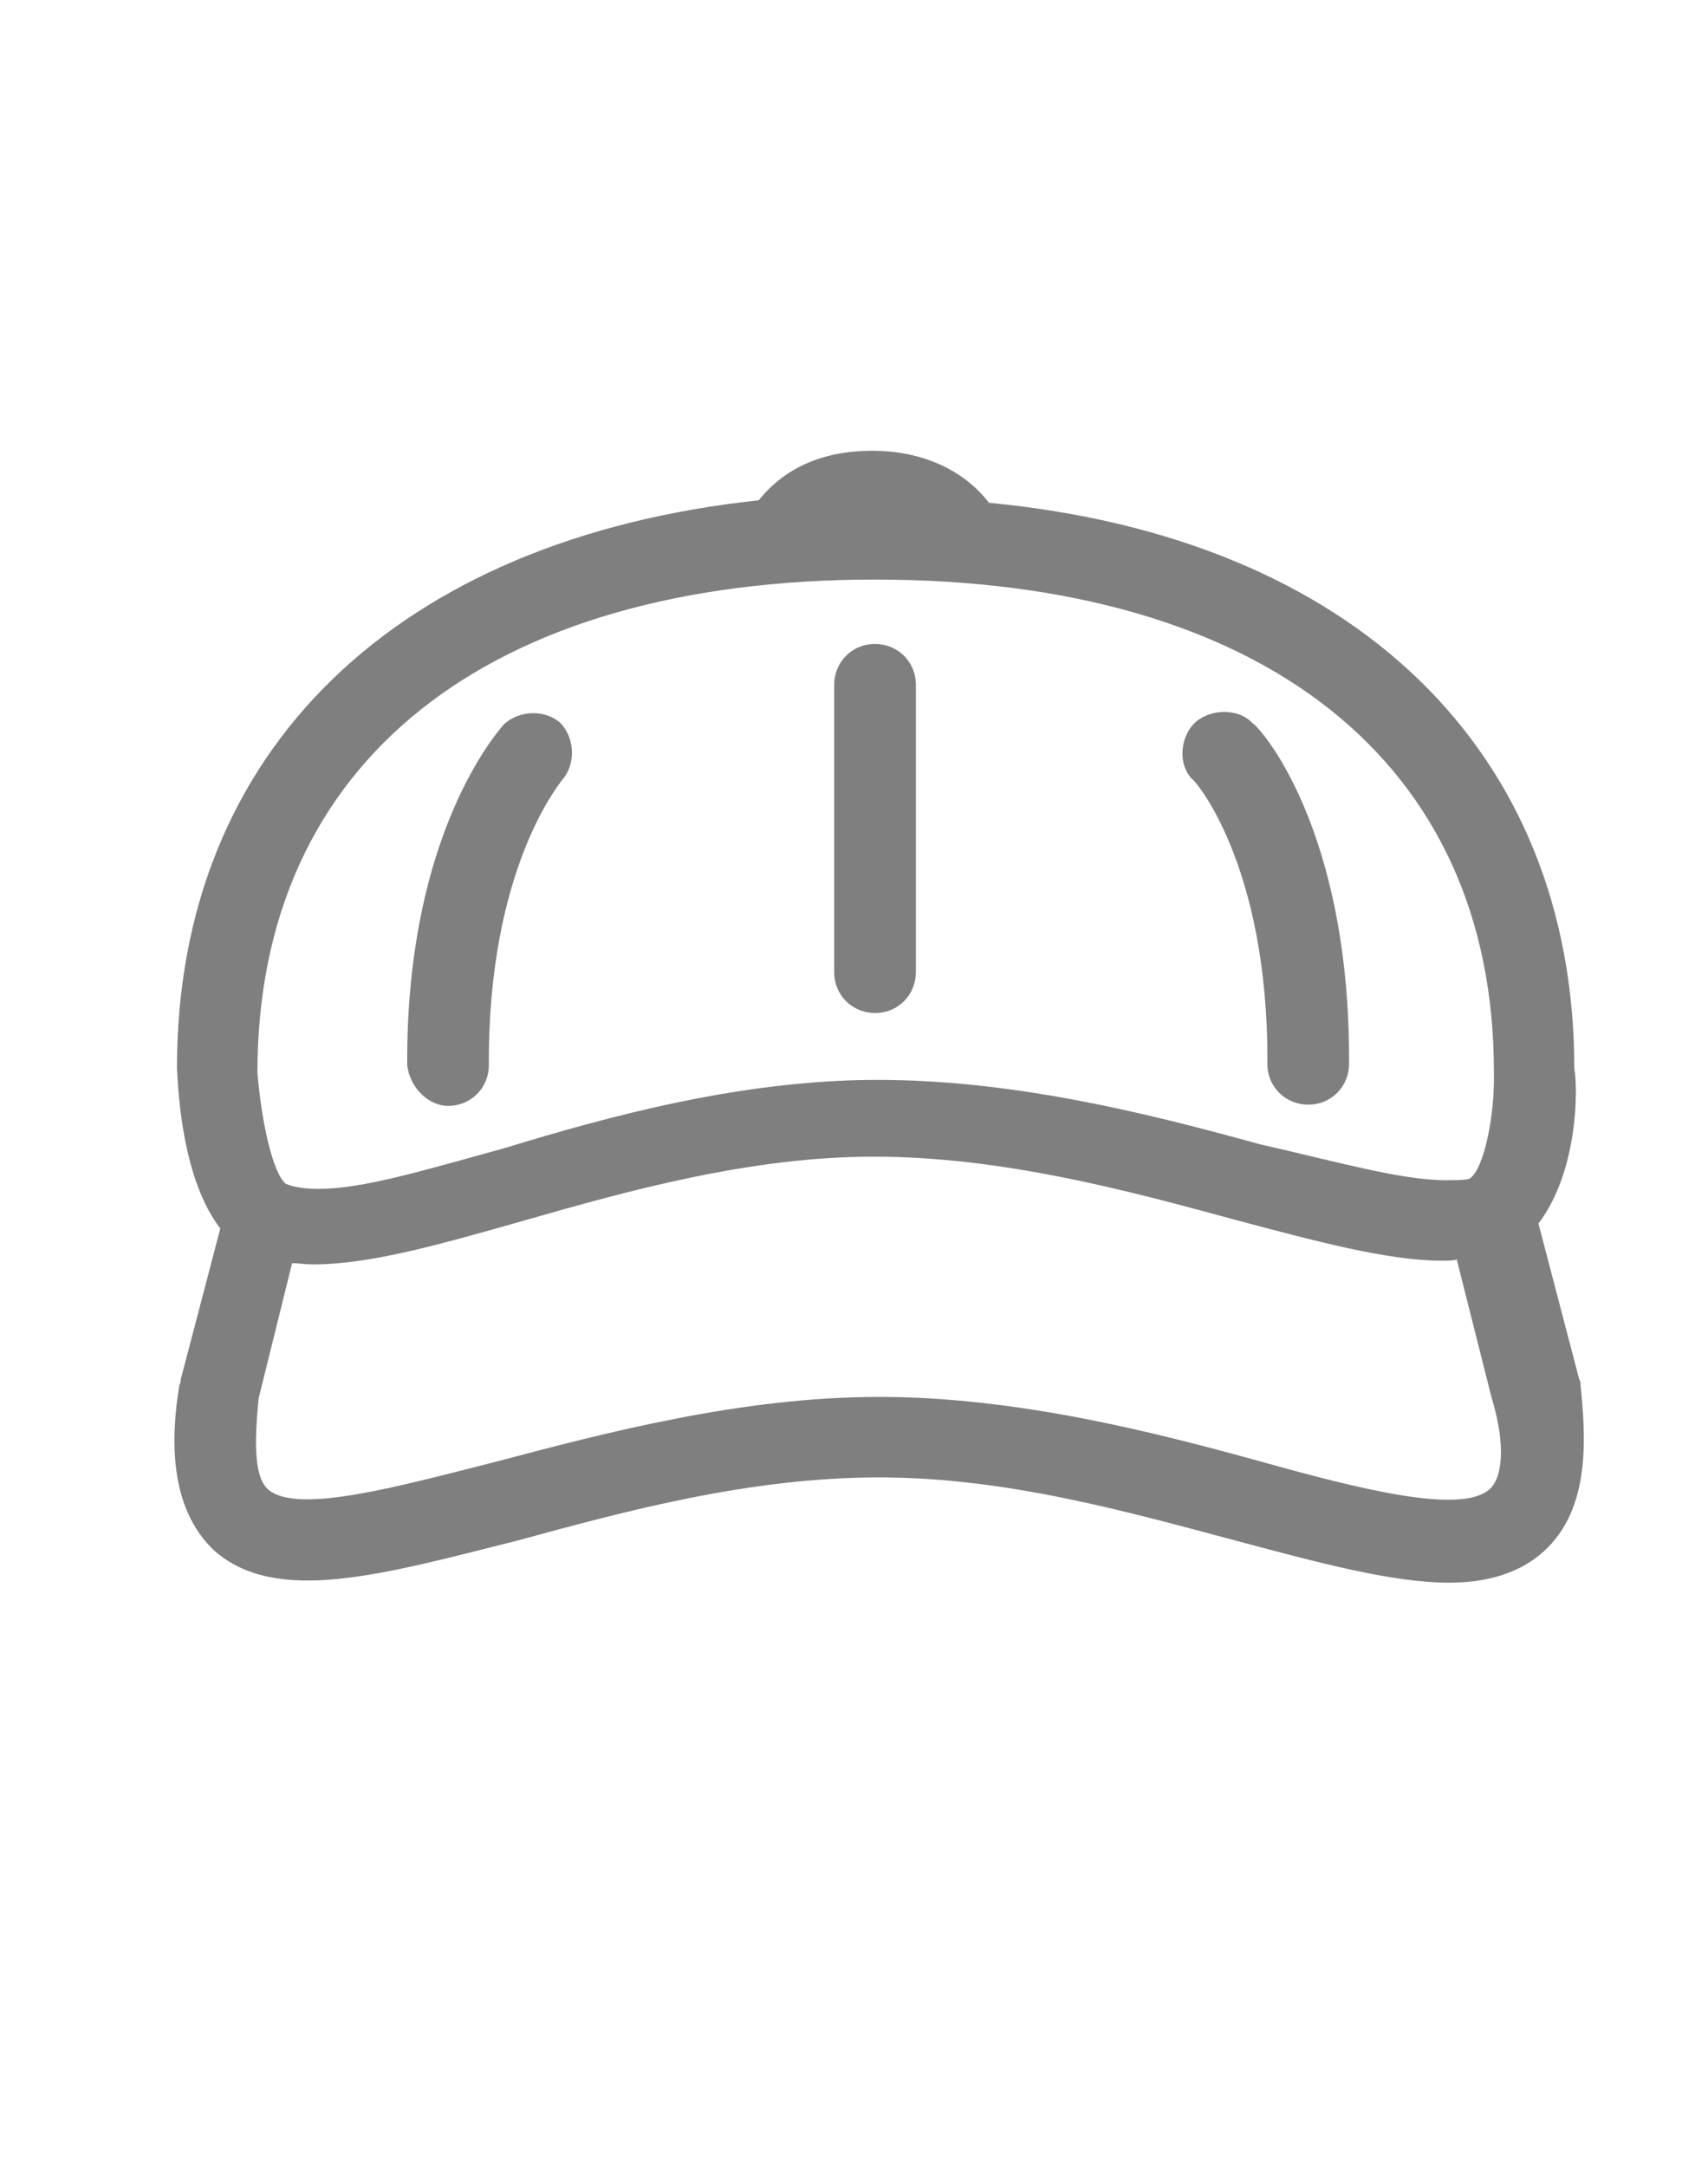 <?xml version="1.0" encoding="utf-8"?>
<!-- Generator: Adobe Illustrator 18.1.1, SVG Export Plug-In . SVG Version: 6.00 Build 0)  -->
<svg version="1.1"   xmlns="http://www.w3.org/2000/svg" xmlns:xlink="http://www.w3.org/1999/xlink" x="0px" y="0px"
	 width="138px" height="175px" viewBox="-608 351 138 175" enable-background="new -608 351 138 175" xml:space="preserve">
<g opacity="0.5">
	<path d="M-480.3,462.8c0-0.1,0-0.3-0.1-0.4l-3.3-12.6c3.2-4.2,3.2-10.9,2.9-12.5c0-25.7-17.8-42.9-47.3-45.7
		c-1.9-2.5-5.2-4.2-9.4-4.2s-7.2,1.5-9.2,4c-29.1,3.1-47,20.1-47,45.8c0.1,2.3,0.5,9.1,3.5,13l-3.2,12.2c0,0.1,0,0.3-0.1,0.4
		c-0.7,4.2-0.9,9.9,2.8,13.4c5,4.4,13.4,2,24.5-0.8c8.8-2.4,18.8-5.1,29.2-5.1c10.4,0,20.2,2.8,29.2,5.2c6.4,1.7,12.3,3.3,16.9,3.3
		c2.9,0,5.6-0.7,7.6-2.5C-479.4,472.8-479.9,466.9-480.3,462.8z M-537.3,397.8c31.3,0,50,14.7,50,39.7c0.1,3.5-0.8,8-2,8.7
		c-0.5,0.1-1.1,0.1-1.9,0.1c-3.6,0-8.8-1.5-15-2.9c-8.7-2.4-19.7-5.2-30.9-5.2c-10.9,0-21.6,2.9-30.1,5.5c-6.2,1.7-11.4,3.3-15,3.3
		c-1.1,0-1.9-0.1-2.7-0.4c-1.1-0.9-2-5.2-2.3-9C-587.2,412.5-568.6,397.8-537.3,397.8z M-487.7,471.3c-2.4,2-10.6-0.1-18.5-2.3
		c-8.7-2.4-19.7-5.2-30.8-5.2s-22.1,2.9-30.8,5.2c-7.9,2-16.1,4.3-18.5,2.3c-1.1-0.9-1.2-3.5-0.8-7.4l2.7-10.9
		c0.5,0,1.1,0.1,1.7,0.1c4.6,0,10.2-1.6,16.9-3.5c8.7-2.5,18.5-5.2,28.4-5.2c10.3,0,20.4,2.7,29.2,5.1c6.4,1.7,12.3,3.3,16.7,3.3
		c0.5,0,0.9,0,1.2-0.1l2.8,11.1C-486.3,467.7-486.6,470.4-487.7,471.3z"/>
	<path d="M-537.3,432.8c1.9,0,3.3-1.5,3.3-3.3v-23.2c0-1.9-1.5-3.3-3.3-3.3c-1.9,0-3.3,1.5-3.3,3.3v23.2
		C-540.6,431.4-539.1,432.8-537.3,432.8z"/>
	<path d="M-571.8,440.3C-571.8,440.3-571.7,440.3-571.8,440.3c1.9,0,3.3-1.5,3.3-3.3c-0.1-15.9,5.8-22.8,5.9-23
		c1.1-1.2,1.1-3.3-0.1-4.6c-1.2-1.1-3.3-1.1-4.6,0.1c-0.3,0.4-7.9,8.6-7.8,27.5C-574.9,438.8-573.4,440.3-571.8,440.3z"/>
	<path d="M-505.6,436.9c0,1.9,1.5,3.3,3.3,3.3l0,0c1.9,0,3.3-1.5,3.3-3.3c0.1-19-7.2-27.2-7.8-27.5c-1.1-1.2-3.3-1.2-4.6-0.1
		c-1.2,1.1-1.5,3.3-0.3,4.6C-511.5,413.9-505.5,420.8-505.6,436.9z"/>
</g>
</svg>
